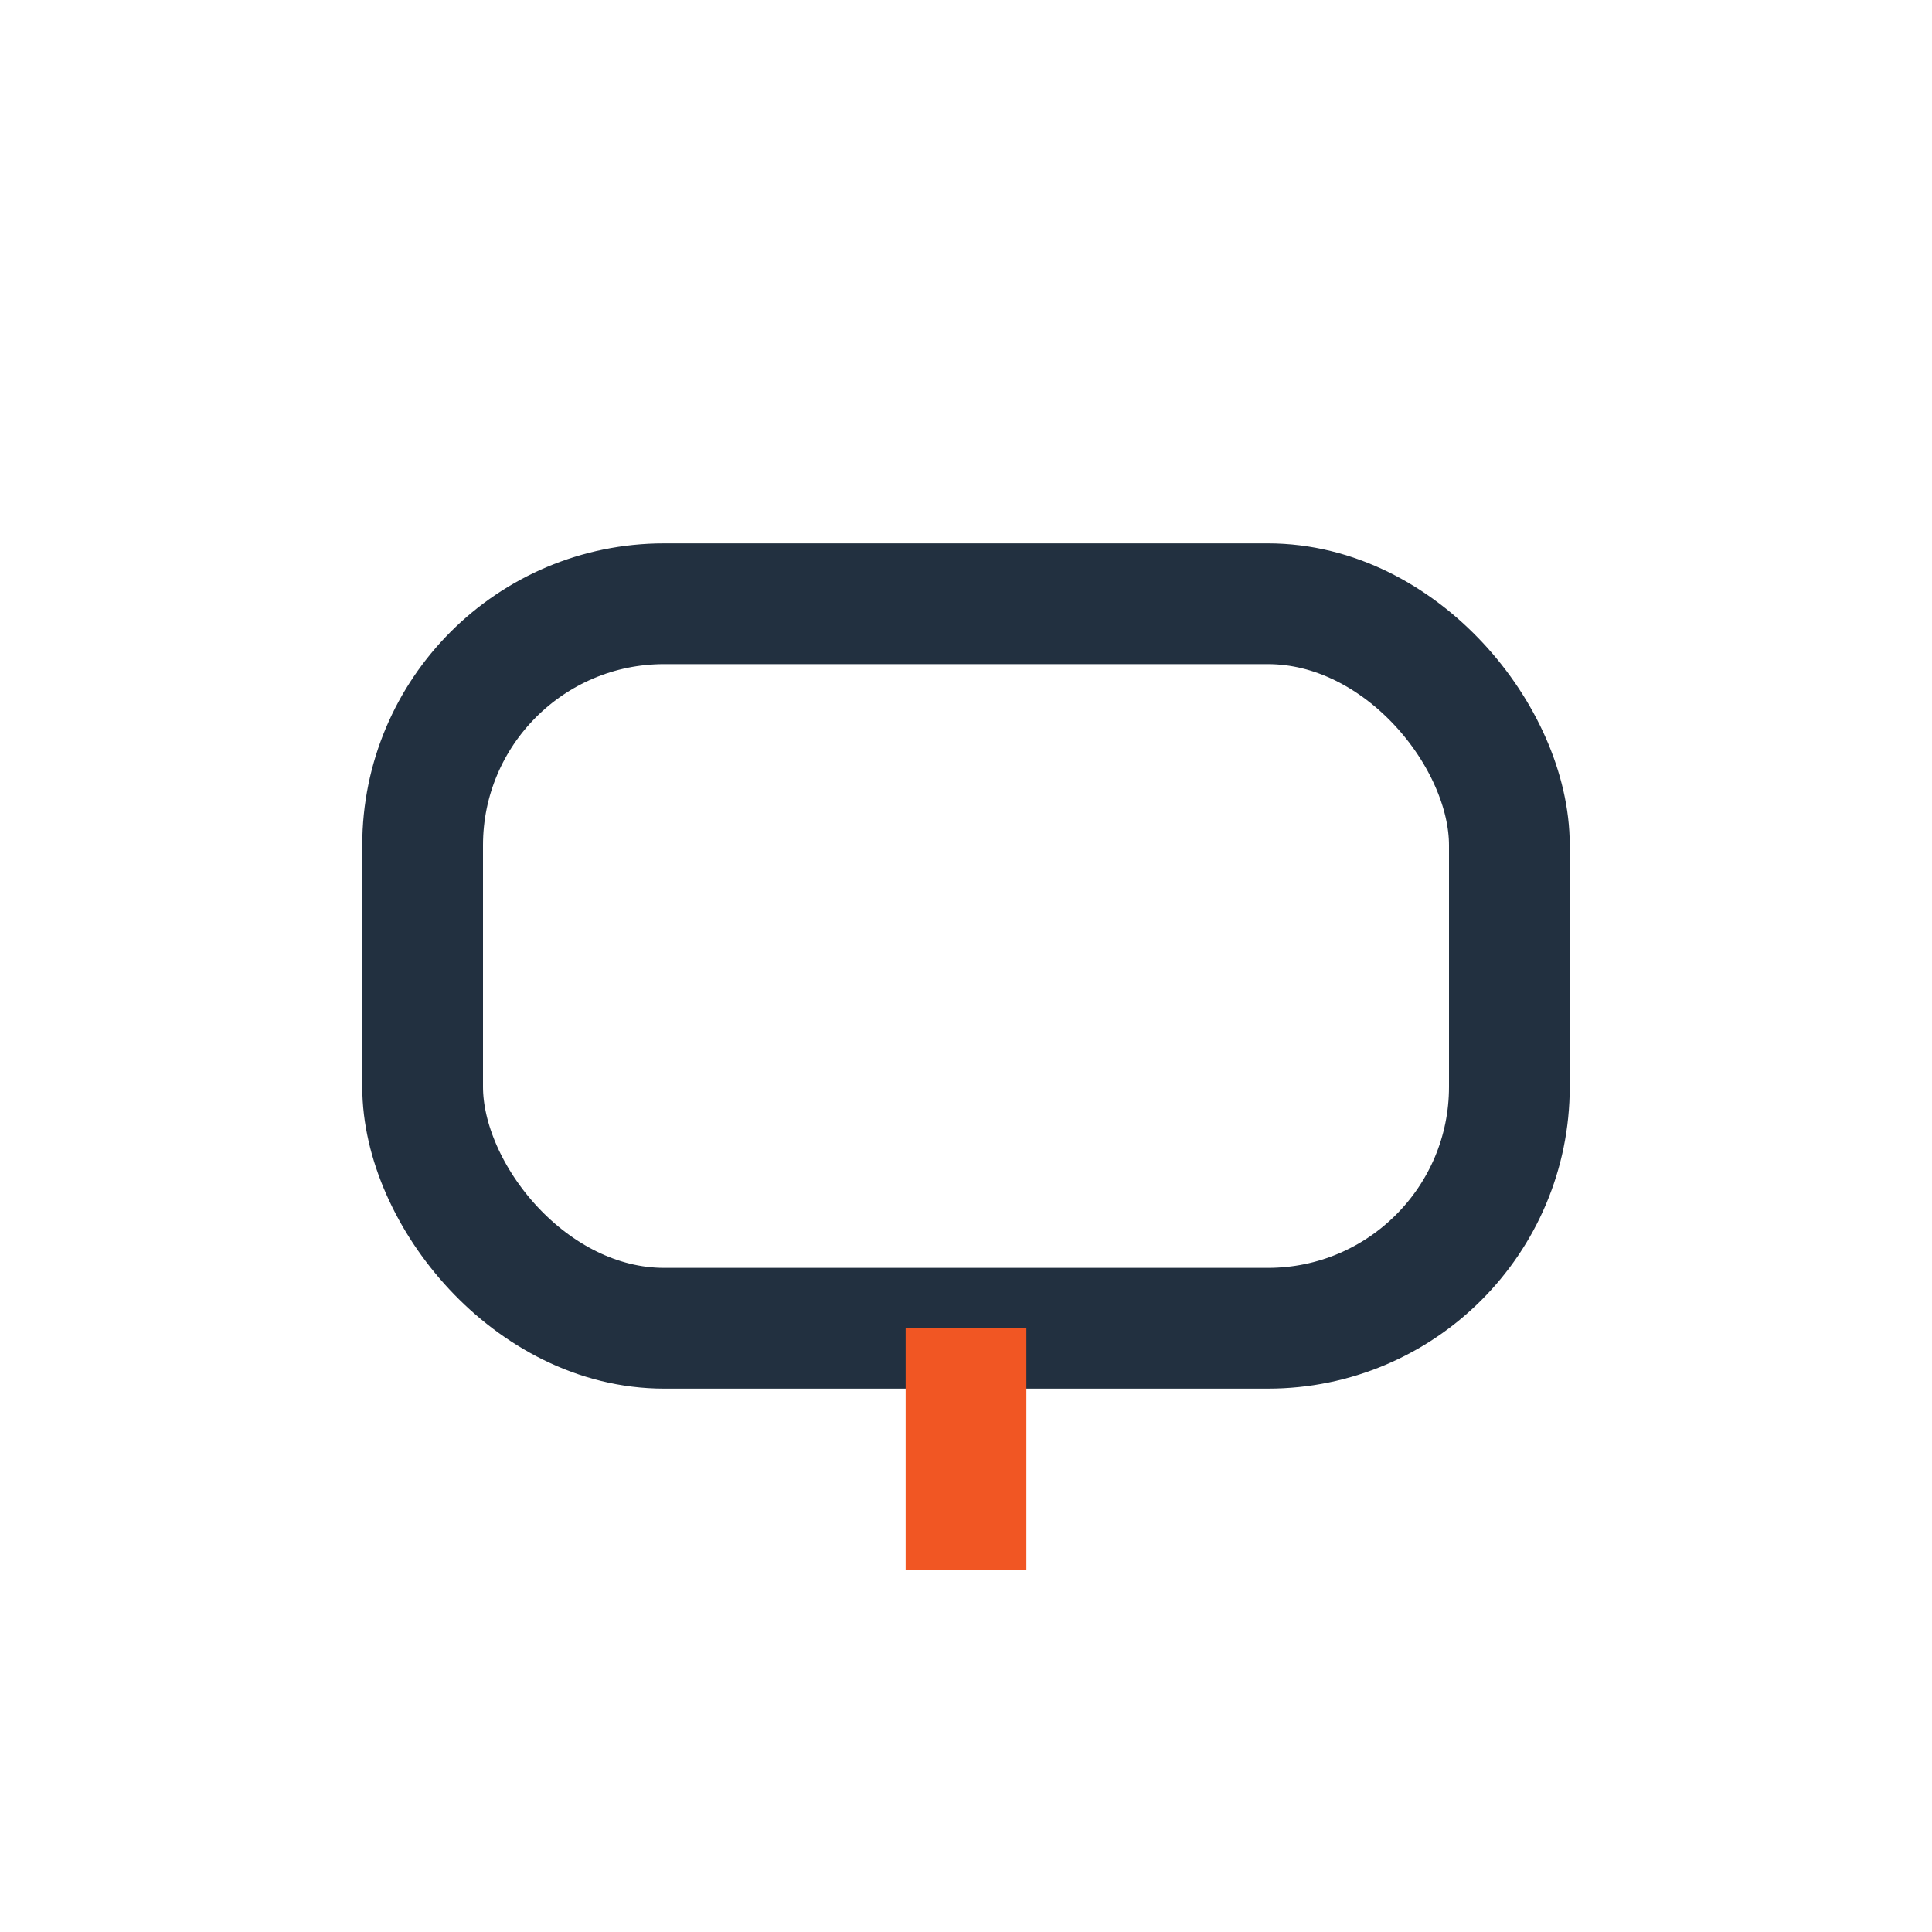 <?xml version="1.0" encoding="UTF-8"?>
<svg xmlns="http://www.w3.org/2000/svg" width="32" height="32" viewBox="0 0 32 32"><rect x="7" y="10" width="18" height="12" rx="4" fill="none" stroke="#223040" stroke-width="2"/><path d="M16 22v4" stroke="#F15623" stroke-width="2"/></svg>